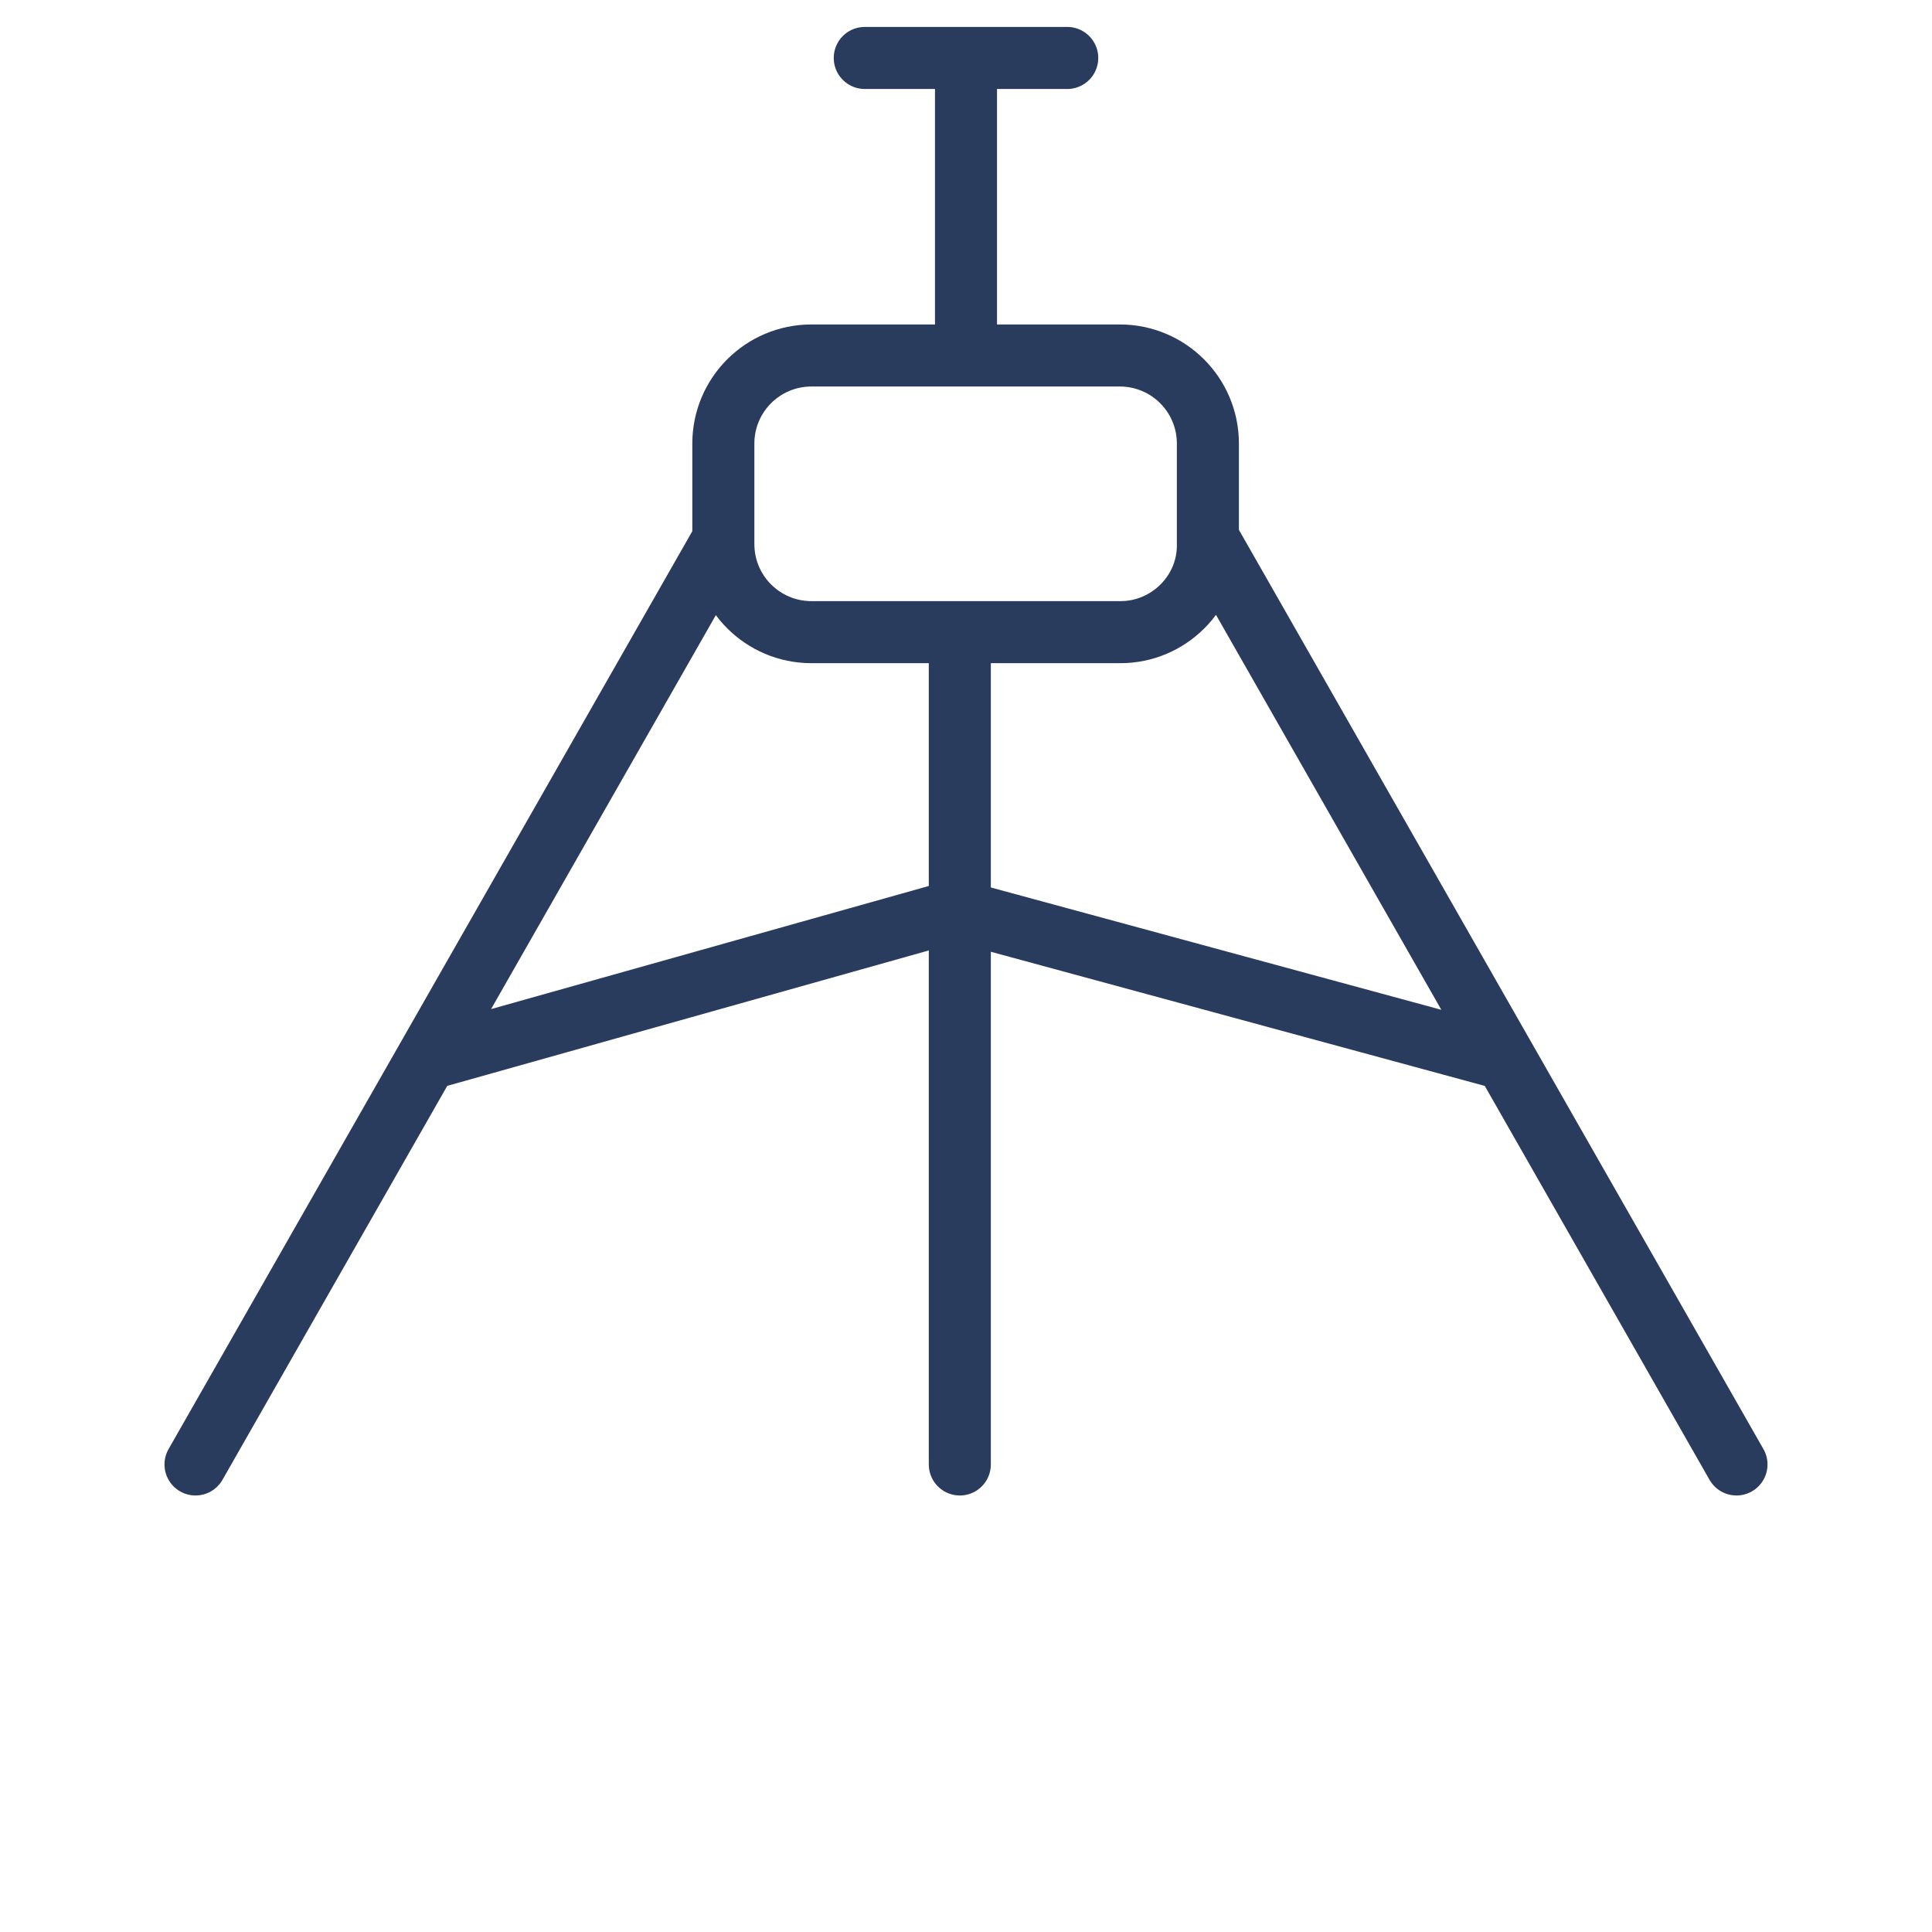 <svg xmlns="http://www.w3.org/2000/svg" viewBox="0 0 25 25" xml:space="preserve"><g fill="none" stroke="#2A3C5E" stroke-width=".803" stroke-linecap="round" stroke-miterlimit="10"><path d="m5.66 13.67 6.72-1.89 6.96 1.89M12.42 8.34v10.61M9.36 6.98 2.53 18.95M15.64 6.98l6.83 11.97M14.5 8.18h-4c-.63 0-1.14-.51-1.14-1.14v-1.3c0-.63.51-1.14 1.14-1.14h3.99c.63 0 1.14.51 1.14 1.14v1.3c.01.63-.51 1.14-1.13 1.14z"/><g><path d="M12.5.84v3.68M11.19.75h2.62"/></g></g></svg>